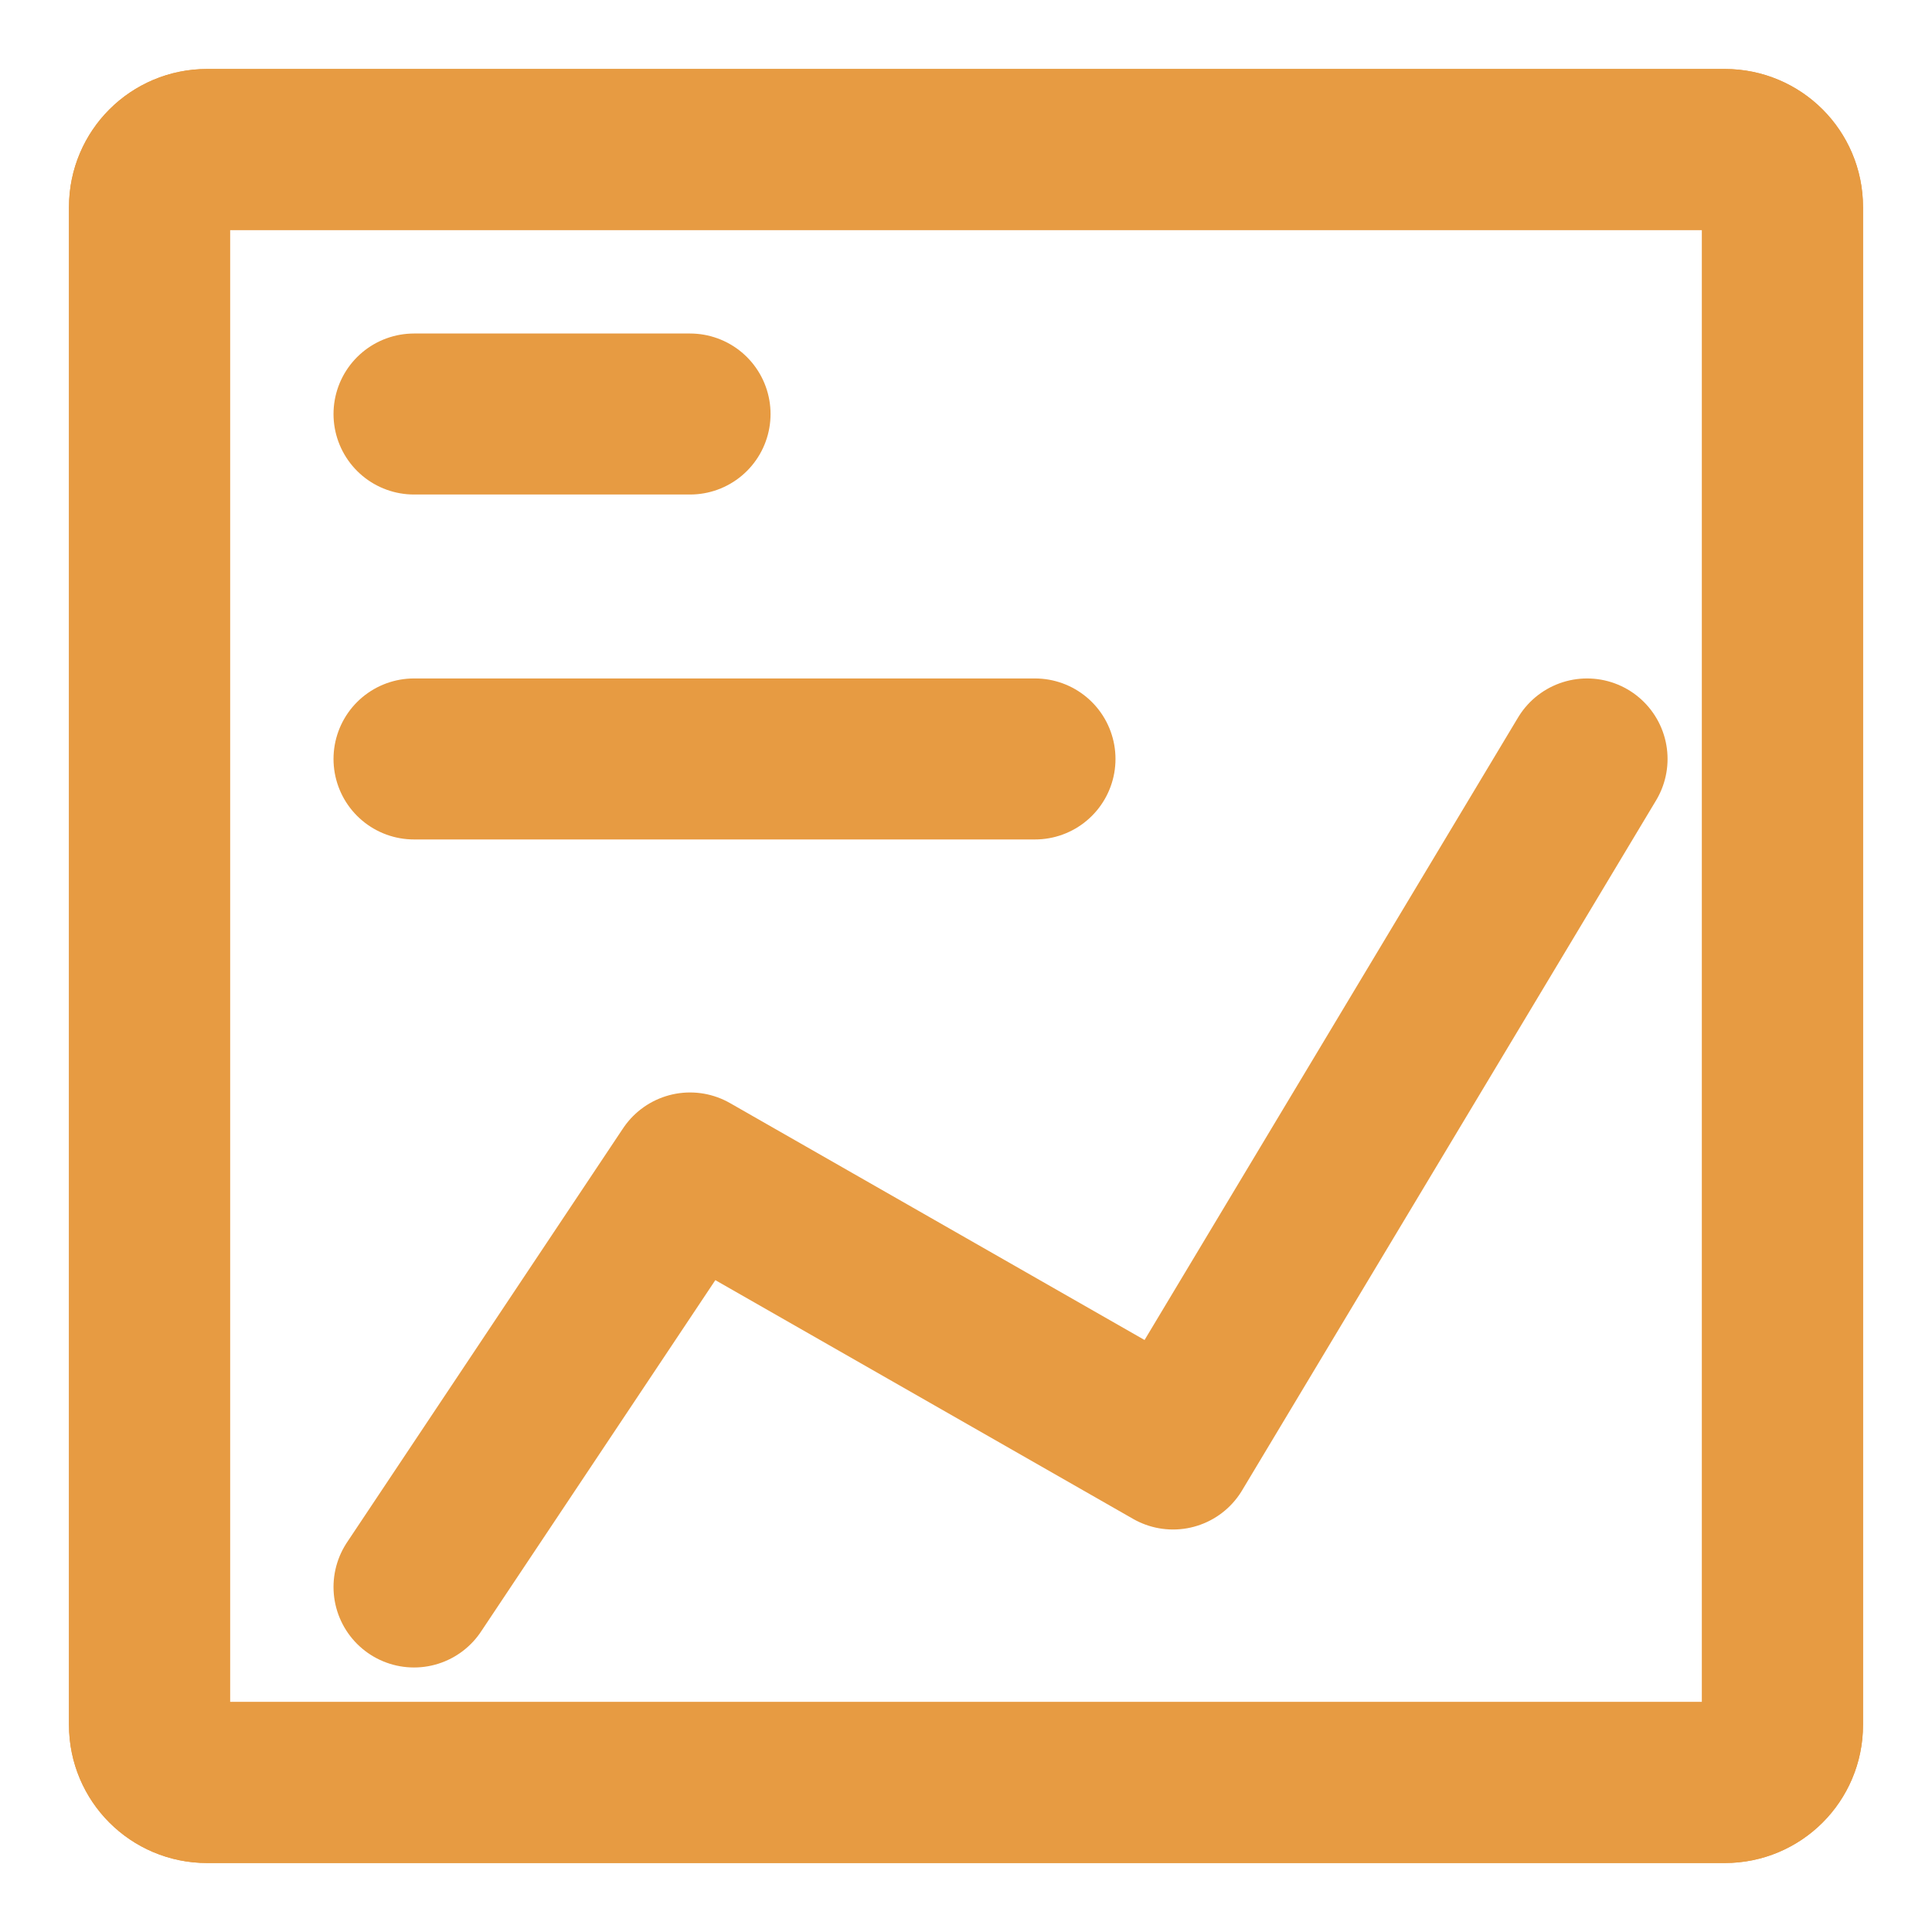 <?xml version="1.0" encoding="UTF-8"?> <svg xmlns="http://www.w3.org/2000/svg" width="24" height="24" viewBox="0 0 24 24" fill="none"><g clip-path="url(#clip0_586_28734)"><path d="M21.428 22.143H2.571C2.177 22.143 1.857 21.823 1.857 21.429V2.571C1.857 2.177 2.177 1.857 2.571 1.857H21.428C21.823 1.857 22.143 2.177 22.143 2.571V21.429C22.143 21.823 21.823 22.143 21.428 22.143Z" stroke="#E79B42" stroke-width="2"></path><path d="M21.428 22.143H2.571C2.177 22.143 1.857 21.823 1.857 21.429V2.571C1.857 2.177 2.177 1.857 2.571 1.857H21.428C21.823 1.857 22.143 2.177 22.143 2.571V21.429C22.143 21.823 21.823 22.143 21.428 22.143Z" stroke="#E79B42" stroke-width="2" stroke-linecap="round" stroke-linejoin="round"></path><path d="M5.143 5.143H8.572" stroke="#E79B42" stroke-width="2" stroke-linecap="round" stroke-linejoin="round"></path><path d="M5.143 9.428H12.857" stroke="#E79B42" stroke-width="2" stroke-linecap="round" stroke-linejoin="round"></path><path d="M19.715 9.428L14.572 18L8.572 14.571L5.143 19.714" stroke="#E79B42" stroke-width="2" stroke-linecap="round" stroke-linejoin="round"></path></g><defs><clipPath id="clip0_586_28734"><rect width="24" height="24" fill="white"></rect></clipPath></defs></svg> 